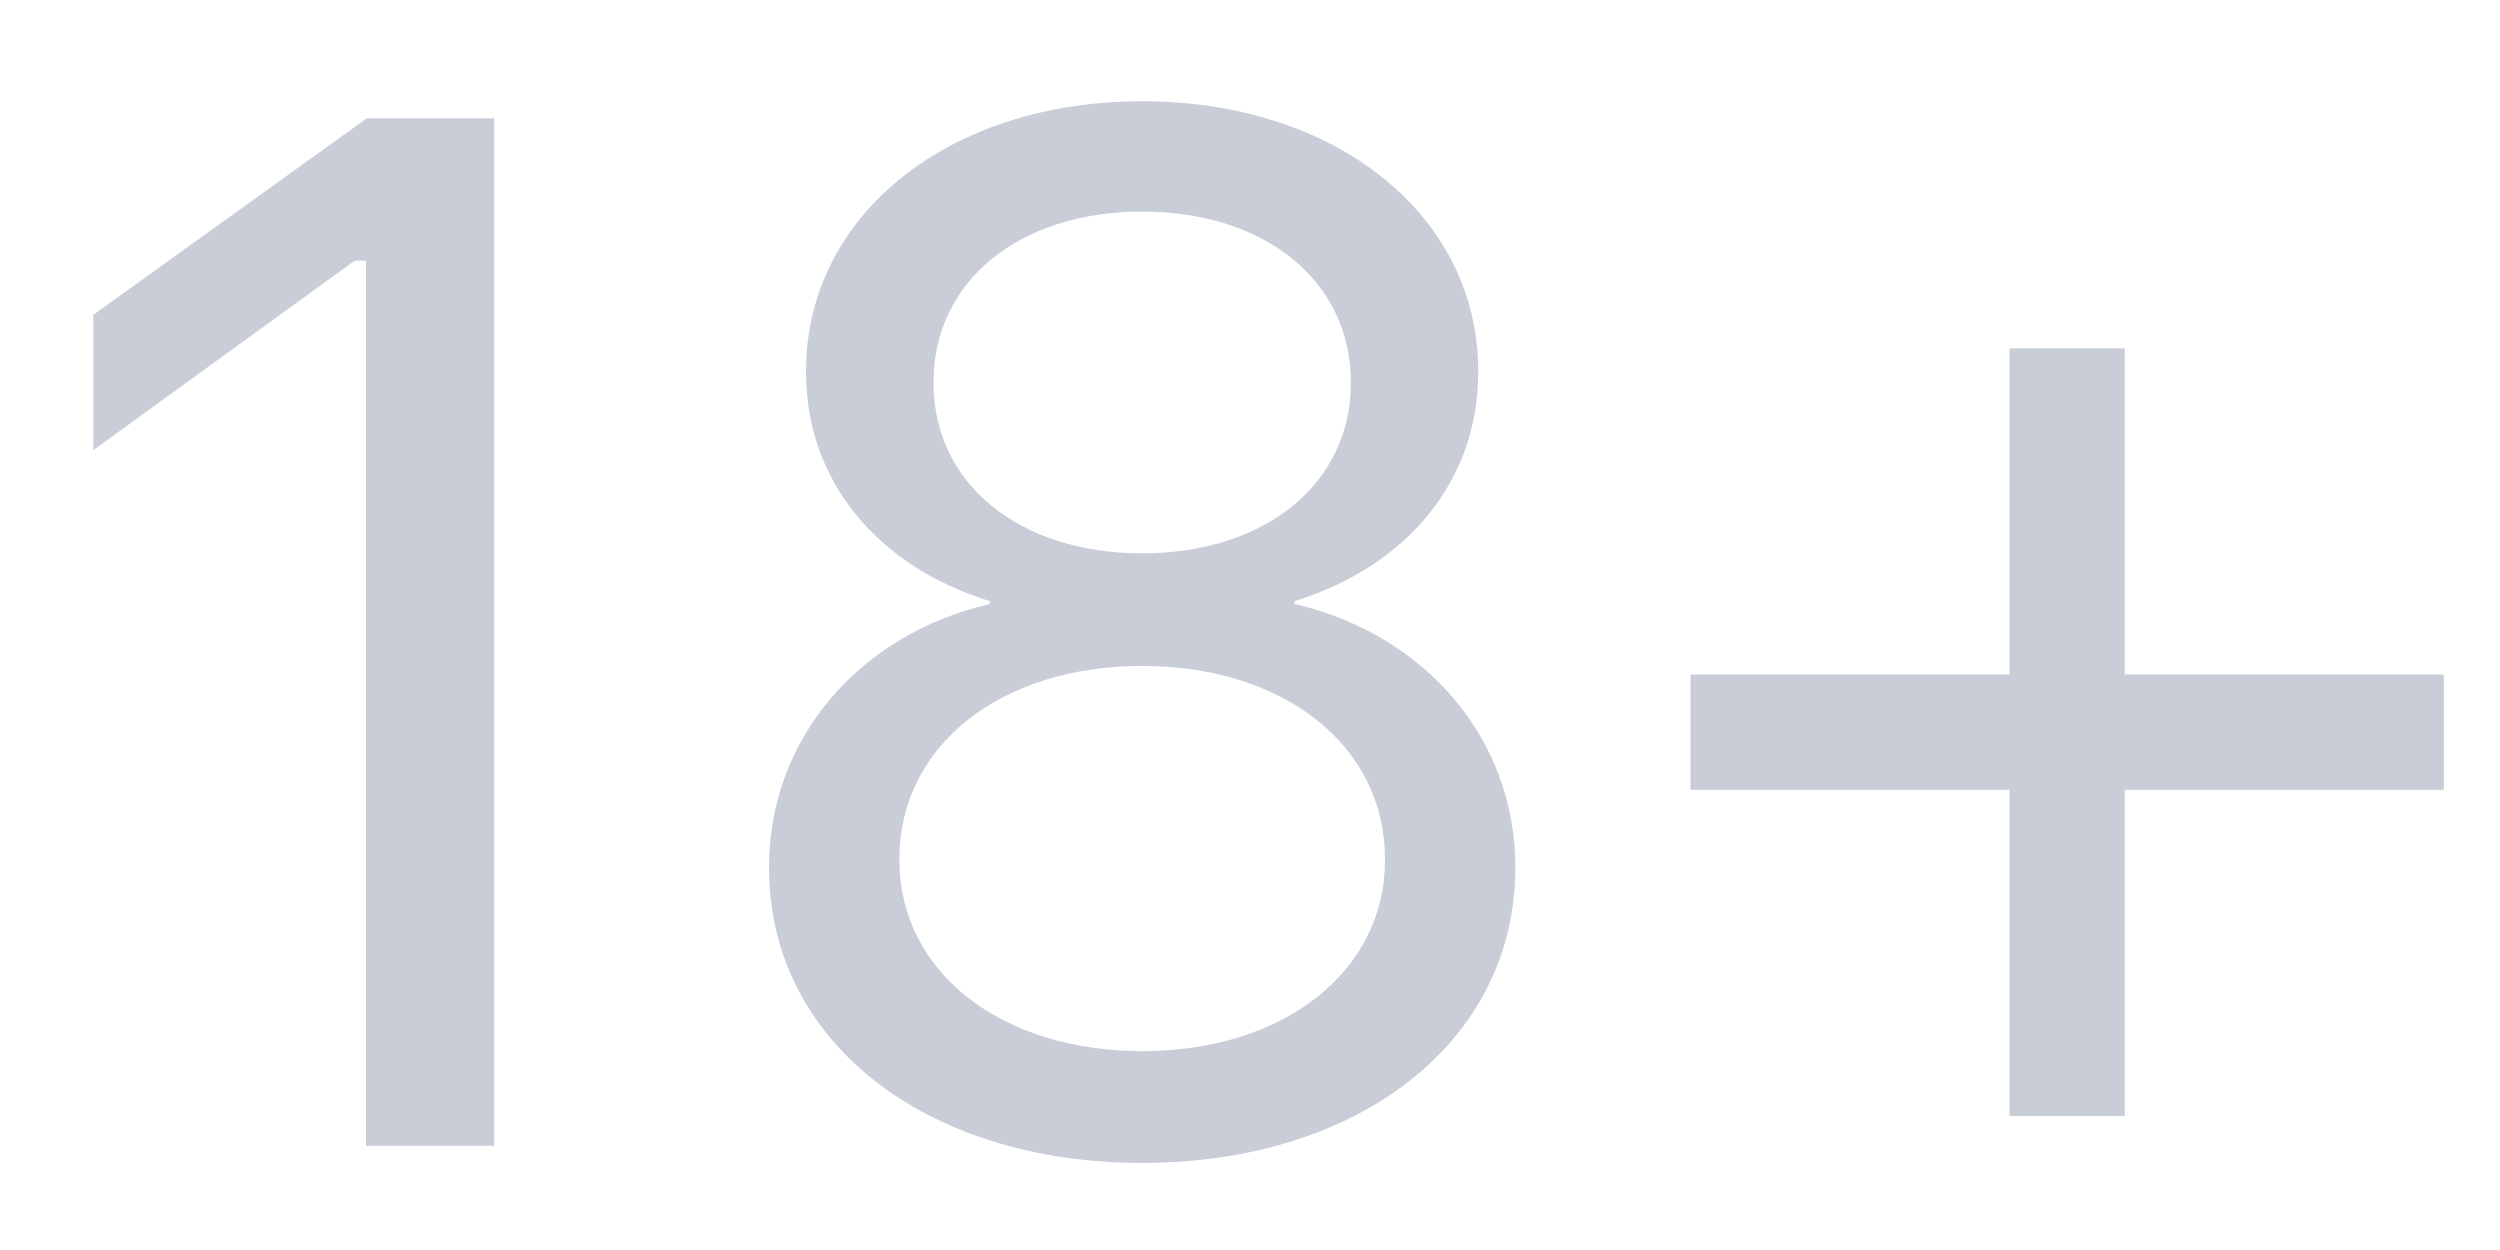 <svg width="24" height="12" viewBox="0 0 24 12" fill="none" xmlns="http://www.w3.org/2000/svg">
<path d="M3.514 11V2.503H3.404L0.896 4.321V3.022L3.521 1.136H4.744V11H3.514ZM10.965 11.164C8.873 11.164 7.383 9.988 7.383 8.334V8.32C7.383 7.104 8.237 6.092 9.502 5.798V5.771C8.422 5.436 7.738 4.615 7.738 3.576V3.562C7.738 2.072 9.099 0.972 10.965 0.972C12.831 0.972 14.191 2.072 14.191 3.562V3.576C14.191 4.615 13.508 5.436 12.428 5.771V5.798C13.692 6.092 14.547 7.104 14.547 8.32V8.334C14.547 9.988 13.057 11.164 10.965 11.164ZM10.965 5.312C12.154 5.312 12.968 4.636 12.968 3.679V3.665C12.968 2.708 12.154 2.031 10.965 2.031C9.775 2.031 8.962 2.708 8.962 3.665V3.679C8.962 4.636 9.775 5.312 10.965 5.312ZM10.965 10.091C12.325 10.091 13.296 9.325 13.296 8.259V8.245C13.296 7.165 12.332 6.393 10.965 6.393C9.598 6.393 8.634 7.165 8.634 8.245V8.259C8.634 9.325 9.604 10.091 10.965 10.091ZM16.229 7.582V6.475H19.291V3.344H20.398V6.475H23.461V7.582H20.398V10.713H19.291V7.582H16.229Z" fill="#77829B" fill-opacity="0.4"/>
</svg>
